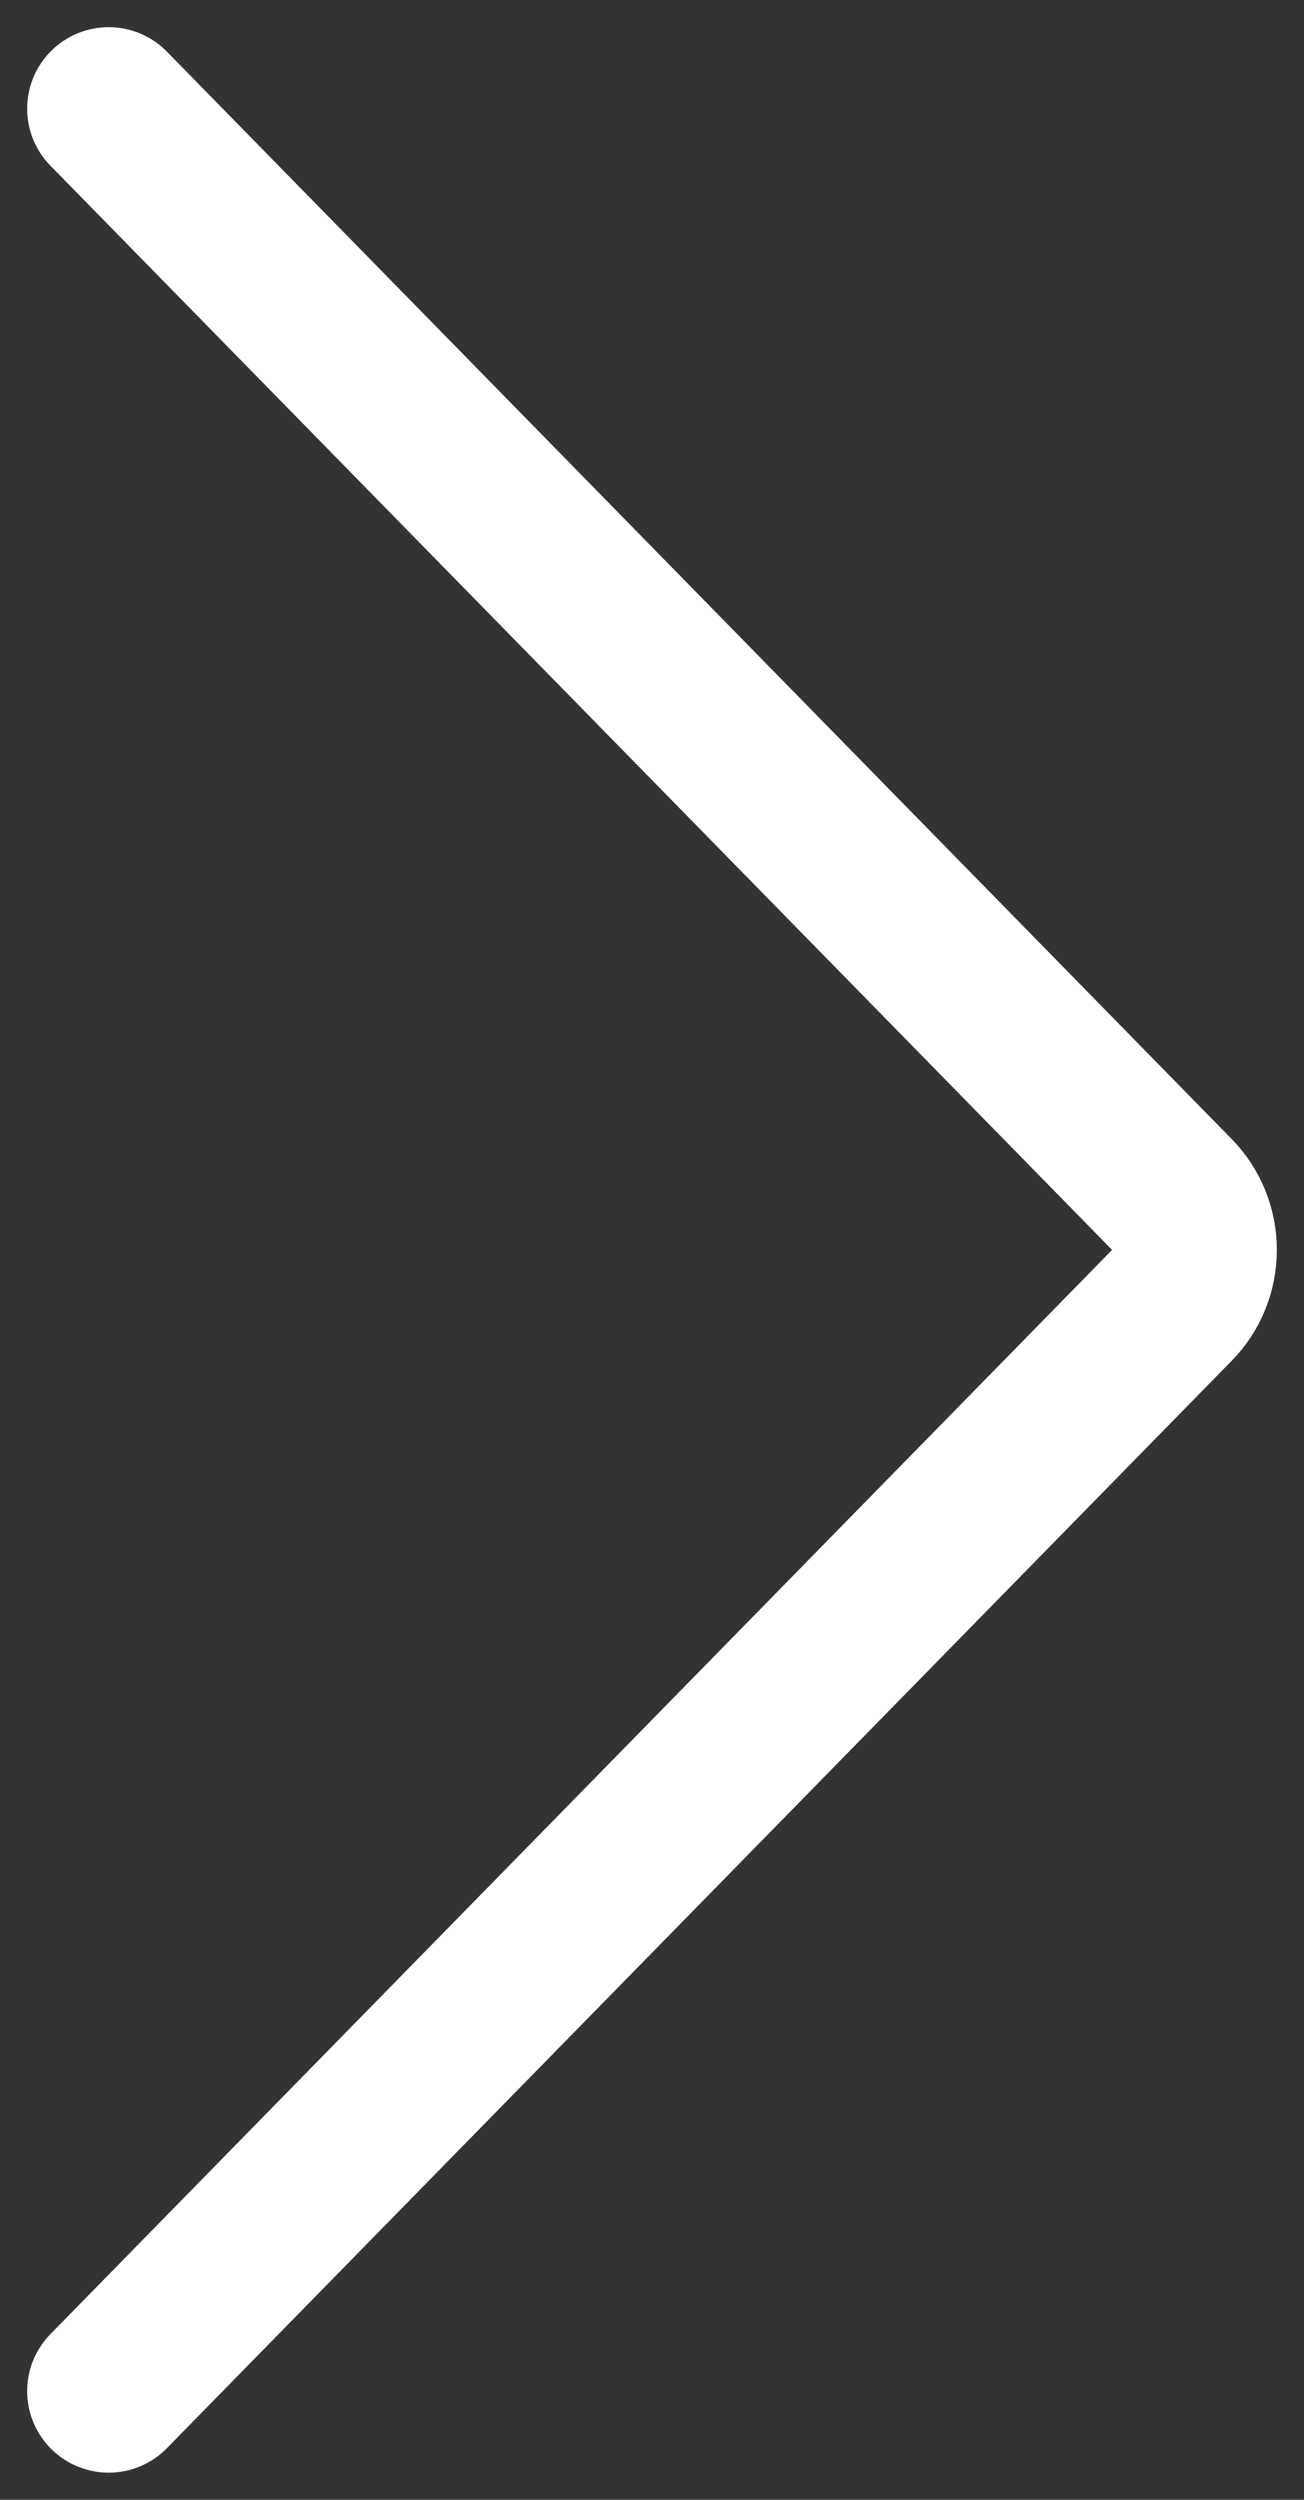 <svg width="12" height="23" viewBox="0 0 12 23" fill="none" xmlns="http://www.w3.org/2000/svg">
<rect x="0" y="0" width="12" height="23" fill="#333333" stroke="none"/>
<path d="M1 1L10.799 11.005C10.928 11.136 11 11.314 11 11.5C11 11.686 10.928 11.864 10.799 11.995L1 22" stroke="white" stroke-width="1.5" stroke-linecap="round" stroke-linejoin="round"/>
</svg>
